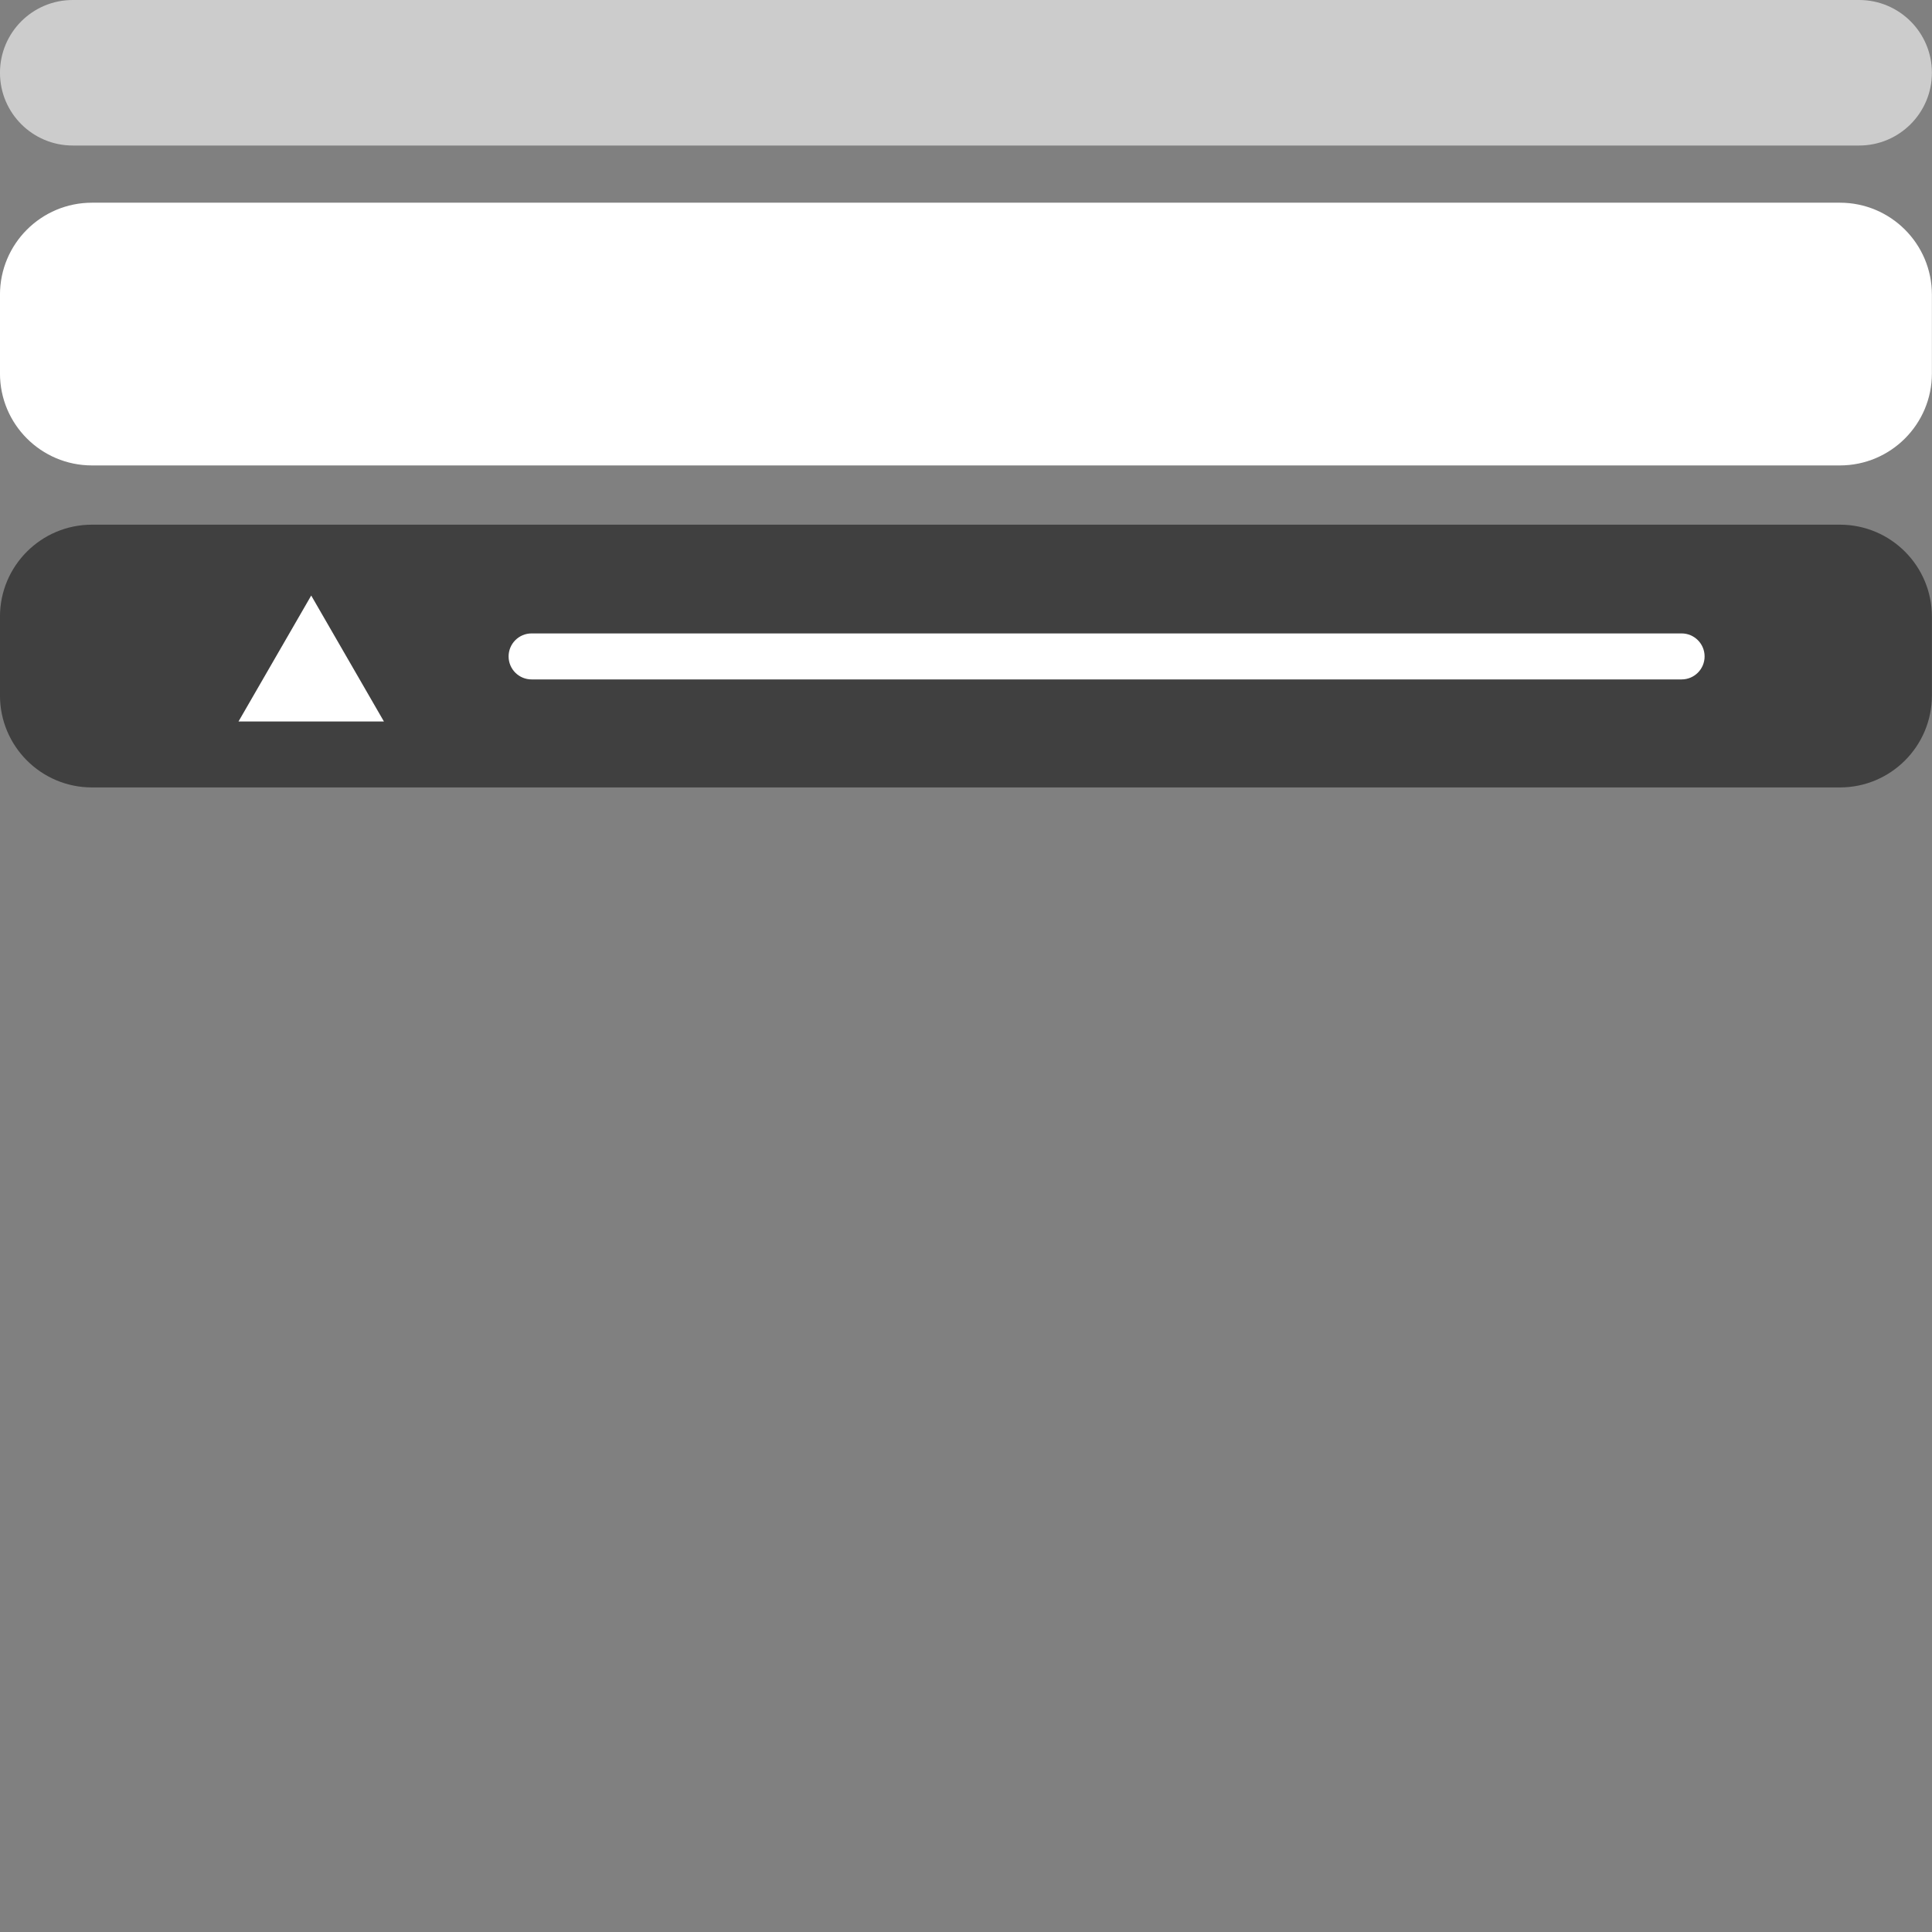 <svg width="84" height="84" viewBox="0 0 84 84" fill="none" xmlns="http://www.w3.org/2000/svg">
<rect x="0" y="0" width="84" height="84" fill="#808080" stroke="none"/>
<path d="M-0.001 26.812C-0.001 24.603 1.79 22.812 3.999 22.812H79.996C82.205 22.812 83.996 24.603 83.996 26.812V30.236C83.996 32.446 82.205 34.236 79.996 34.236H3.999C1.79 34.236 -0.001 32.446 -0.001 30.236V26.812Z" fill="black" fill-opacity="0.5"/>
<path d="M-0.001 12.813C-0.001 10.603 1.79 8.813 3.999 8.813H79.996C82.205 8.813 83.996 10.603 83.996 12.813V16.236C83.996 18.445 82.205 20.236 79.996 20.236H3.999C1.79 20.236 -0.001 18.446 -0.001 16.236V12.813Z" fill="white"/>
<path d="M-0.001 3.164C-0.001 1.416 1.415 0 3.163 0H80.832C82.579 0 83.996 1.416 83.996 3.164C83.996 4.911 82.579 6.327 80.832 6.327H3.163C1.415 6.327 -0.001 4.911 -0.001 3.164Z" fill="white" fill-opacity="0.6"/>
<path d="M13.531 25.893L16.692 31.368H10.37L13.531 25.893Z" fill="white"/>
<path d="M22.113 28.54C22.113 27.988 22.56 27.54 23.113 27.54H73.113C73.665 27.54 74.113 27.988 74.113 28.54C74.113 29.093 73.665 29.54 73.113 29.54H23.113C22.56 29.54 22.113 29.093 22.113 28.54Z" fill="white"/>
</svg>

